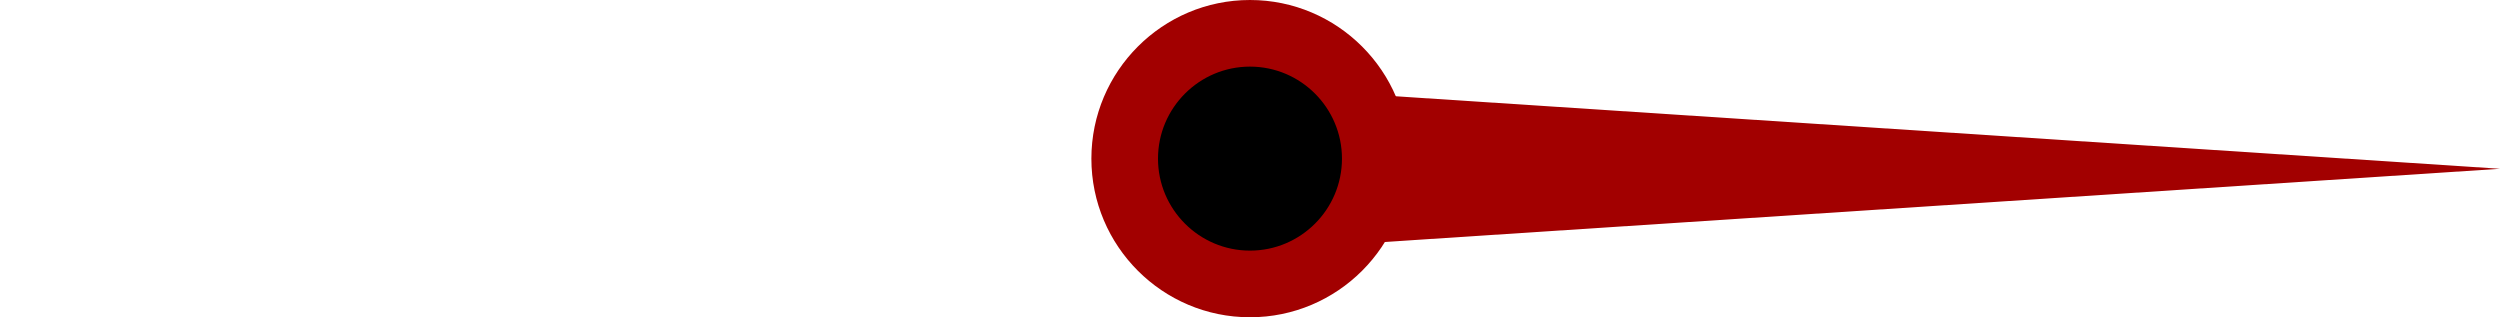 <?xml version="1.0" encoding="UTF-8"?> <svg xmlns="http://www.w3.org/2000/svg" id="_Слой_2" data-name="Слой 2" viewBox="0 0 800.91 101.64"><defs><style> .cls-1 { fill: none; } .cls-1, .cls-2, .cls-3 { stroke-width: 0px; } .cls-3 { fill: #a20000; } </style></defs><g id="_лой_1" data-name="—лой_1"><g><polygon class="cls-1" points="400.46 80.35 0 54.07 400.46 27.78 400.46 80.35"></polygon><polygon class="cls-3" points="400.46 27.78 800.91 54.07 400.46 80.35 400.46 27.78"></polygon><path class="cls-3" d="M400.45,101.64c-28.02,0-50.81-22.79-50.81-50.81S372.43,0,400.45,0s50.82,22.81,50.82,50.83-22.8,50.81-50.82,50.81Z"></path><path class="cls-2" d="M400.45,80.29c-16.25,0-29.47-13.22-29.47-29.47s13.22-29.48,29.47-29.48,29.47,13.23,29.47,29.48-13.22,29.47-29.47,29.47Z"></path></g></g></svg> 